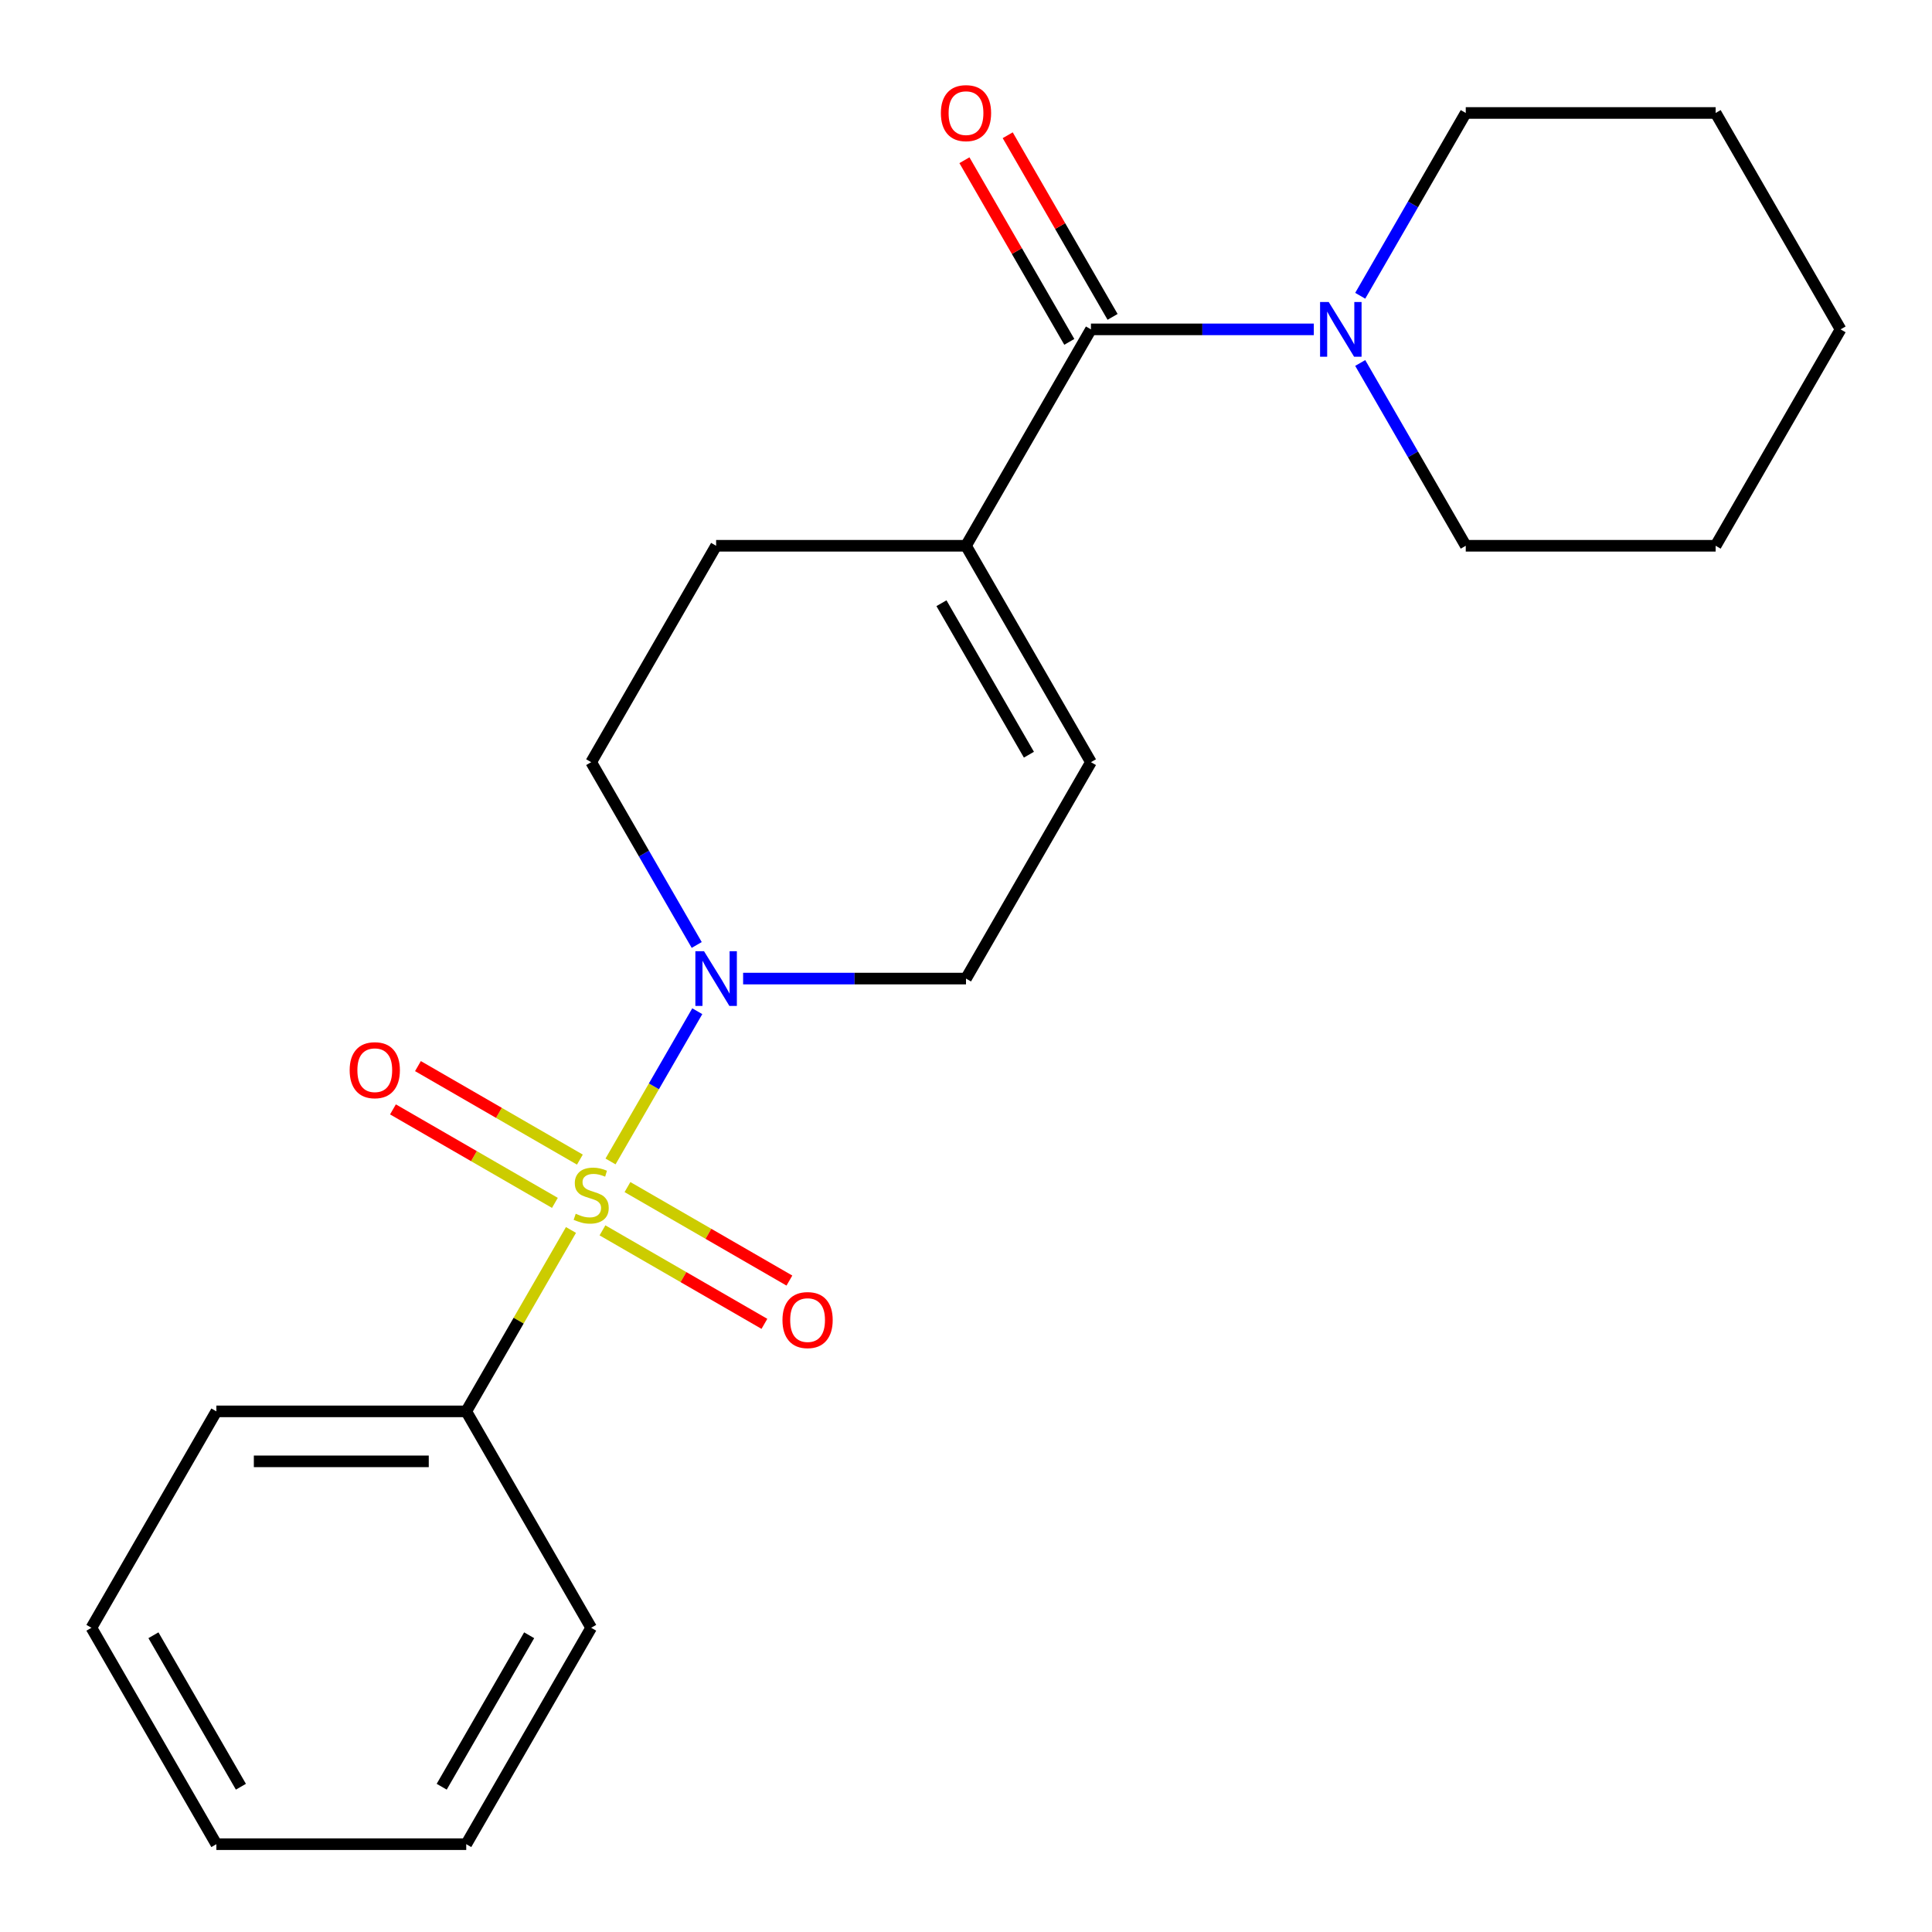 <?xml version='1.0' encoding='iso-8859-1'?>
<svg version='1.1' baseProfile='full'
              xmlns='http://www.w3.org/2000/svg'
                      xmlns:rdkit='http://www.rdkit.org/xml'
                      xmlns:xlink='http://www.w3.org/1999/xlink'
                  xml:space='preserve'
width='1000px' height='1000px' viewBox='0 0 1000 1000'>
<!-- END OF HEADER -->
<rect style='opacity:1.0;fill:#FFFFFF;stroke:none' width='1000' height='1000' x='0' y='0'> </rect>
<path class='bond-0' d='M 316.013,601.164 L 338.462,562.283' style='fill:none;fill-rule:evenodd;stroke:#CCCC00;stroke-width:6px;stroke-linecap:butt;stroke-linejoin:miter;stroke-opacity:1' />
<path class='bond-0' d='M 338.462,562.283 L 360.91,523.401' style='fill:none;fill-rule:evenodd;stroke:#0000FF;stroke-width:6px;stroke-linecap:butt;stroke-linejoin:miter;stroke-opacity:1' />
<path class='bond-5' d='M 311.841,636.828 L 353.75,661.024' style='fill:none;fill-rule:evenodd;stroke:#CCCC00;stroke-width:6px;stroke-linecap:butt;stroke-linejoin:miter;stroke-opacity:1' />
<path class='bond-5' d='M 353.75,661.024 L 395.659,685.22' style='fill:none;fill-rule:evenodd;stroke:#FF0000;stroke-width:6px;stroke-linecap:butt;stroke-linejoin:miter;stroke-opacity:1' />
<path class='bond-5' d='M 324.775,614.426 L 366.684,638.622' style='fill:none;fill-rule:evenodd;stroke:#CCCC00;stroke-width:6px;stroke-linecap:butt;stroke-linejoin:miter;stroke-opacity:1' />
<path class='bond-5' d='M 366.684,638.622 L 408.592,662.818' style='fill:none;fill-rule:evenodd;stroke:#FF0000;stroke-width:6px;stroke-linecap:butt;stroke-linejoin:miter;stroke-opacity:1' />
<path class='bond-6' d='M 300.148,600.208 L 258.239,576.012' style='fill:none;fill-rule:evenodd;stroke:#CCCC00;stroke-width:6px;stroke-linecap:butt;stroke-linejoin:miter;stroke-opacity:1' />
<path class='bond-6' d='M 258.239,576.012 L 216.33,551.816' style='fill:none;fill-rule:evenodd;stroke:#FF0000;stroke-width:6px;stroke-linecap:butt;stroke-linejoin:miter;stroke-opacity:1' />
<path class='bond-6' d='M 287.214,622.61 L 245.305,598.414' style='fill:none;fill-rule:evenodd;stroke:#CCCC00;stroke-width:6px;stroke-linecap:butt;stroke-linejoin:miter;stroke-opacity:1' />
<path class='bond-6' d='M 245.305,598.414 L 203.396,574.217' style='fill:none;fill-rule:evenodd;stroke:#FF0000;stroke-width:6px;stroke-linecap:butt;stroke-linejoin:miter;stroke-opacity:1' />
<path class='bond-7' d='M 295.537,636.631 L 268.431,683.579' style='fill:none;fill-rule:evenodd;stroke:#CCCC00;stroke-width:6px;stroke-linecap:butt;stroke-linejoin:miter;stroke-opacity:1' />
<path class='bond-7' d='M 268.431,683.579 L 241.326,730.527' style='fill:none;fill-rule:evenodd;stroke:#000000;stroke-width:6px;stroke-linecap:butt;stroke-linejoin:miter;stroke-opacity:1' />
<path class='bond-8' d='M 384.636,506.509 L 442.318,506.509' style='fill:none;fill-rule:evenodd;stroke:#0000FF;stroke-width:6px;stroke-linecap:butt;stroke-linejoin:miter;stroke-opacity:1' />
<path class='bond-8' d='M 442.318,506.509 L 500,506.509' style='fill:none;fill-rule:evenodd;stroke:#000000;stroke-width:6px;stroke-linecap:butt;stroke-linejoin:miter;stroke-opacity:1' />
<path class='bond-9' d='M 360.621,489.115 L 333.308,441.807' style='fill:none;fill-rule:evenodd;stroke:#0000FF;stroke-width:6px;stroke-linecap:butt;stroke-linejoin:miter;stroke-opacity:1' />
<path class='bond-9' d='M 333.308,441.807 L 305.994,394.5' style='fill:none;fill-rule:evenodd;stroke:#000000;stroke-width:6px;stroke-linecap:butt;stroke-linejoin:miter;stroke-opacity:1' />
<path class='bond-1' d='M 564.669,170.481 L 500,282.49' style='fill:none;fill-rule:evenodd;stroke:#000000;stroke-width:6px;stroke-linecap:butt;stroke-linejoin:miter;stroke-opacity:1' />
<path class='bond-3' d='M 564.669,170.481 L 622.35,170.481' style='fill:none;fill-rule:evenodd;stroke:#000000;stroke-width:6px;stroke-linecap:butt;stroke-linejoin:miter;stroke-opacity:1' />
<path class='bond-3' d='M 622.35,170.481 L 680.032,170.481' style='fill:none;fill-rule:evenodd;stroke:#0000FF;stroke-width:6px;stroke-linecap:butt;stroke-linejoin:miter;stroke-opacity:1' />
<path class='bond-10' d='M 575.869,164.014 L 548.729,117.006' style='fill:none;fill-rule:evenodd;stroke:#000000;stroke-width:6px;stroke-linecap:butt;stroke-linejoin:miter;stroke-opacity:1' />
<path class='bond-10' d='M 548.729,117.006 L 521.589,69.999' style='fill:none;fill-rule:evenodd;stroke:#FF0000;stroke-width:6px;stroke-linecap:butt;stroke-linejoin:miter;stroke-opacity:1' />
<path class='bond-10' d='M 553.468,176.948 L 526.328,129.94' style='fill:none;fill-rule:evenodd;stroke:#000000;stroke-width:6px;stroke-linecap:butt;stroke-linejoin:miter;stroke-opacity:1' />
<path class='bond-10' d='M 526.328,129.94 L 499.188,82.932' style='fill:none;fill-rule:evenodd;stroke:#FF0000;stroke-width:6px;stroke-linecap:butt;stroke-linejoin:miter;stroke-opacity:1' />
<path class='bond-2' d='M 500,282.49 L 370.663,282.49' style='fill:none;fill-rule:evenodd;stroke:#000000;stroke-width:6px;stroke-linecap:butt;stroke-linejoin:miter;stroke-opacity:1' />
<path class='bond-22' d='M 500,282.49 L 564.669,394.5' style='fill:none;fill-rule:evenodd;stroke:#000000;stroke-width:6px;stroke-linecap:butt;stroke-linejoin:miter;stroke-opacity:1' />
<path class='bond-22' d='M 487.298,312.225 L 532.566,390.632' style='fill:none;fill-rule:evenodd;stroke:#000000;stroke-width:6px;stroke-linecap:butt;stroke-linejoin:miter;stroke-opacity:1' />
<path class='bond-12' d='M 704.048,187.875 L 731.361,235.182' style='fill:none;fill-rule:evenodd;stroke:#0000FF;stroke-width:6px;stroke-linecap:butt;stroke-linejoin:miter;stroke-opacity:1' />
<path class='bond-12' d='M 731.361,235.182 L 758.674,282.49' style='fill:none;fill-rule:evenodd;stroke:#000000;stroke-width:6px;stroke-linecap:butt;stroke-linejoin:miter;stroke-opacity:1' />
<path class='bond-13' d='M 704.048,153.088 L 731.361,105.78' style='fill:none;fill-rule:evenodd;stroke:#0000FF;stroke-width:6px;stroke-linecap:butt;stroke-linejoin:miter;stroke-opacity:1' />
<path class='bond-13' d='M 731.361,105.78 L 758.674,58.472' style='fill:none;fill-rule:evenodd;stroke:#000000;stroke-width:6px;stroke-linecap:butt;stroke-linejoin:miter;stroke-opacity:1' />
<path class='bond-4' d='M 564.669,394.5 L 500,506.509' style='fill:none;fill-rule:evenodd;stroke:#000000;stroke-width:6px;stroke-linecap:butt;stroke-linejoin:miter;stroke-opacity:1' />
<path class='bond-14' d='M 241.326,730.527 L 111.989,730.527' style='fill:none;fill-rule:evenodd;stroke:#000000;stroke-width:6px;stroke-linecap:butt;stroke-linejoin:miter;stroke-opacity:1' />
<path class='bond-14' d='M 221.925,756.394 L 131.389,756.394' style='fill:none;fill-rule:evenodd;stroke:#000000;stroke-width:6px;stroke-linecap:butt;stroke-linejoin:miter;stroke-opacity:1' />
<path class='bond-15' d='M 241.326,730.527 L 305.994,842.536' style='fill:none;fill-rule:evenodd;stroke:#000000;stroke-width:6px;stroke-linecap:butt;stroke-linejoin:miter;stroke-opacity:1' />
<path class='bond-11' d='M 305.994,394.5 L 370.663,282.49' style='fill:none;fill-rule:evenodd;stroke:#000000;stroke-width:6px;stroke-linecap:butt;stroke-linejoin:miter;stroke-opacity:1' />
<path class='bond-17' d='M 758.674,282.49 L 888.011,282.49' style='fill:none;fill-rule:evenodd;stroke:#000000;stroke-width:6px;stroke-linecap:butt;stroke-linejoin:miter;stroke-opacity:1' />
<path class='bond-16' d='M 758.674,58.472 L 888.011,58.472' style='fill:none;fill-rule:evenodd;stroke:#000000;stroke-width:6px;stroke-linecap:butt;stroke-linejoin:miter;stroke-opacity:1' />
<path class='bond-18' d='M 111.989,730.527 L 47.32,842.536' style='fill:none;fill-rule:evenodd;stroke:#000000;stroke-width:6px;stroke-linecap:butt;stroke-linejoin:miter;stroke-opacity:1' />
<path class='bond-19' d='M 305.994,842.536 L 241.326,954.545' style='fill:none;fill-rule:evenodd;stroke:#000000;stroke-width:6px;stroke-linecap:butt;stroke-linejoin:miter;stroke-opacity:1' />
<path class='bond-19' d='M 273.892,846.404 L 228.624,924.81' style='fill:none;fill-rule:evenodd;stroke:#000000;stroke-width:6px;stroke-linecap:butt;stroke-linejoin:miter;stroke-opacity:1' />
<path class='bond-21' d='M 888.011,58.472 L 952.68,170.481' style='fill:none;fill-rule:evenodd;stroke:#000000;stroke-width:6px;stroke-linecap:butt;stroke-linejoin:miter;stroke-opacity:1' />
<path class='bond-24' d='M 888.011,282.49 L 952.68,170.481' style='fill:none;fill-rule:evenodd;stroke:#000000;stroke-width:6px;stroke-linecap:butt;stroke-linejoin:miter;stroke-opacity:1' />
<path class='bond-23' d='M 47.32,842.536 L 111.989,954.545' style='fill:none;fill-rule:evenodd;stroke:#000000;stroke-width:6px;stroke-linecap:butt;stroke-linejoin:miter;stroke-opacity:1' />
<path class='bond-23' d='M 79.422,846.404 L 124.69,924.81' style='fill:none;fill-rule:evenodd;stroke:#000000;stroke-width:6px;stroke-linecap:butt;stroke-linejoin:miter;stroke-opacity:1' />
<path class='bond-20' d='M 241.326,954.545 L 111.989,954.545' style='fill:none;fill-rule:evenodd;stroke:#000000;stroke-width:6px;stroke-linecap:butt;stroke-linejoin:miter;stroke-opacity:1' />
<path  class='atom-0' d='M 297.994 628.238
Q 298.314 628.358, 299.634 628.918
Q 300.954 629.478, 302.394 629.838
Q 303.874 630.158, 305.314 630.158
Q 307.994 630.158, 309.554 628.878
Q 311.114 627.558, 311.114 625.278
Q 311.114 623.718, 310.314 622.758
Q 309.554 621.798, 308.354 621.278
Q 307.154 620.758, 305.154 620.158
Q 302.634 619.398, 301.114 618.678
Q 299.634 617.958, 298.554 616.438
Q 297.514 614.918, 297.514 612.358
Q 297.514 608.798, 299.914 606.598
Q 302.354 604.398, 307.154 604.398
Q 310.434 604.398, 314.154 605.958
L 313.234 609.038
Q 309.834 607.638, 307.274 607.638
Q 304.514 607.638, 302.994 608.798
Q 301.474 609.918, 301.514 611.878
Q 301.514 613.398, 302.274 614.318
Q 303.074 615.238, 304.194 615.758
Q 305.354 616.278, 307.274 616.878
Q 309.834 617.678, 311.354 618.478
Q 312.874 619.278, 313.954 620.918
Q 315.074 622.518, 315.074 625.278
Q 315.074 629.198, 312.434 631.318
Q 309.834 633.398, 305.474 633.398
Q 302.954 633.398, 301.034 632.838
Q 299.154 632.318, 296.914 631.398
L 297.994 628.238
' fill='#CCCC00'/>
<path  class='atom-1' d='M 364.403 492.349
L 373.683 507.349
Q 374.603 508.829, 376.083 511.509
Q 377.563 514.189, 377.643 514.349
L 377.643 492.349
L 381.403 492.349
L 381.403 520.669
L 377.523 520.669
L 367.563 504.269
Q 366.403 502.349, 365.163 500.149
Q 363.963 497.949, 363.603 497.269
L 363.603 520.669
L 359.923 520.669
L 359.923 492.349
L 364.403 492.349
' fill='#0000FF'/>
<path  class='atom-4' d='M 687.746 156.321
L 697.026 171.321
Q 697.946 172.801, 699.426 175.481
Q 700.906 178.161, 700.986 178.321
L 700.986 156.321
L 704.746 156.321
L 704.746 184.641
L 700.866 184.641
L 690.906 168.241
Q 689.746 166.321, 688.506 164.121
Q 687.306 161.921, 686.946 161.241
L 686.946 184.641
L 683.266 184.641
L 683.266 156.321
L 687.746 156.321
' fill='#0000FF'/>
<path  class='atom-6' d='M 405.004 683.266
Q 405.004 676.466, 408.364 672.666
Q 411.724 668.866, 418.004 668.866
Q 424.284 668.866, 427.644 672.666
Q 431.004 676.466, 431.004 683.266
Q 431.004 690.146, 427.604 694.066
Q 424.204 697.946, 418.004 697.946
Q 411.764 697.946, 408.364 694.066
Q 405.004 690.186, 405.004 683.266
M 418.004 694.746
Q 422.324 694.746, 424.644 691.866
Q 427.004 688.946, 427.004 683.266
Q 427.004 677.706, 424.644 674.906
Q 422.324 672.066, 418.004 672.066
Q 413.684 672.066, 411.324 674.866
Q 409.004 677.666, 409.004 683.266
Q 409.004 688.986, 411.324 691.866
Q 413.684 694.746, 418.004 694.746
' fill='#FF0000'/>
<path  class='atom-7' d='M 180.985 553.929
Q 180.985 547.129, 184.345 543.329
Q 187.705 539.529, 193.985 539.529
Q 200.265 539.529, 203.625 543.329
Q 206.985 547.129, 206.985 553.929
Q 206.985 560.809, 203.585 564.729
Q 200.185 568.609, 193.985 568.609
Q 187.745 568.609, 184.345 564.729
Q 180.985 560.849, 180.985 553.929
M 193.985 565.409
Q 198.305 565.409, 200.625 562.529
Q 202.985 559.609, 202.985 553.929
Q 202.985 548.369, 200.625 545.569
Q 198.305 542.729, 193.985 542.729
Q 189.665 542.729, 187.305 545.529
Q 184.985 548.329, 184.985 553.929
Q 184.985 559.649, 187.305 562.529
Q 189.665 565.409, 193.985 565.409
' fill='#FF0000'/>
<path  class='atom-11' d='M 487 58.552
Q 487 51.752, 490.36 47.952
Q 493.72 44.152, 500 44.152
Q 506.28 44.152, 509.64 47.952
Q 513 51.752, 513 58.552
Q 513 65.432, 509.6 69.352
Q 506.2 73.232, 500 73.232
Q 493.76 73.232, 490.36 69.352
Q 487 65.472, 487 58.552
M 500 70.032
Q 504.32 70.032, 506.64 67.152
Q 509 64.232, 509 58.552
Q 509 52.992, 506.64 50.192
Q 504.32 47.352, 500 47.352
Q 495.68 47.352, 493.32 50.152
Q 491 52.952, 491 58.552
Q 491 64.272, 493.32 67.152
Q 495.68 70.032, 500 70.032
' fill='#FF0000'/>
</svg>
